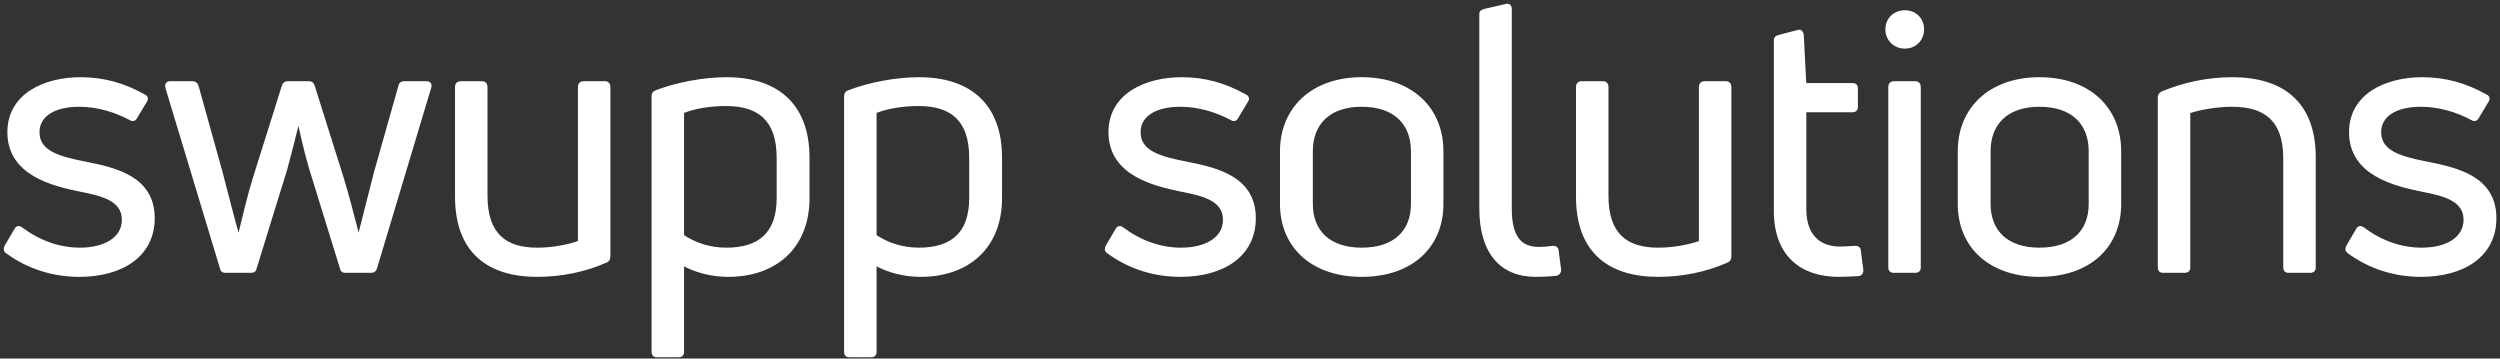 <?xml version="1.0" encoding="UTF-8"?>
<svg width="502px" height="72px" viewBox="0 0 502 72" version="1.1" xmlns="http://www.w3.org/2000/svg" xmlns:xlink="http://www.w3.org/1999/xlink">
    <rect x="0" y="0" width="502" height="72" fill="#333333" stroke="none"/>
    <!-- Generator: Sketch 46.2 (44496) - http://www.bohemiancoding.com/sketch -->
    <title>swupp solutions final logo white</title>
    <desc>Created with Sketch.</desc>
    <defs></defs>
    <g id="Page-1" stroke="none" stroke-width="1" fill="none" fill-rule="evenodd">
        <path d="M30.818,43.811 C30.818,35.584 23.106,33.895 17.23,32.72 C12.015,31.692 7.682,30.59 7.682,26.55 C7.682,23.245 10.767,21.188 15.908,21.188 C19.581,21.188 23.18,22.29 26.191,23.906 C26.632,24.2 27.072,24.053 27.293,23.612 L29.276,20.307 C29.57,19.866 29.496,19.426 28.982,19.205 C24.942,16.928 20.829,15.753 16.202,15.753 C8.857,15.753 1.732,19.058 1.732,26.55 C1.732,35.07 10.767,37.127 16.055,38.229 C20.168,39.037 24.722,39.991 24.722,44.105 C24.722,47.924 20.976,49.981 16.055,49.981 C11.868,49.981 7.829,48.512 4.303,45.867 C3.789,45.5 3.422,45.574 3.128,46.088 L1.145,49.466 C0.924,49.907 0.924,50.348 1.365,50.642 C5.772,53.873 10.84,55.342 15.908,55.342 C24.502,55.342 30.818,51.303 30.818,43.811 Z M45.28,54.534 L50.421,54.534 C50.935,54.534 51.229,54.314 51.303,53.8 L57.472,33.822 C58.354,30.59 59.235,27.064 59.823,24.64 L60.043,24.64 C60.557,27.064 61.365,30.59 62.32,33.822 L68.49,53.8 C68.563,54.314 68.857,54.534 69.371,54.534 L74.513,54.534 C75.027,54.534 75.321,54.314 75.468,53.8 L86.338,17.589 C86.559,17.002 86.265,16.561 85.677,16.561 L81.123,16.561 C80.683,16.561 80.315,16.781 80.242,17.296 L75.321,34.703 C74.513,37.788 72.75,44.839 72.016,47.704 C70.987,43.737 69.885,39.404 68.784,35.805 L62.956,17.296 C62.81,16.781 62.516,16.561 62.075,16.561 L57.717,16.561 C57.276,16.561 56.982,16.781 56.835,17.296 L51.009,35.805 C49.907,39.404 48.879,43.737 47.924,47.704 C47.043,44.766 45.28,37.788 44.472,34.703 L39.624,17.296 C39.477,16.781 39.11,16.561 38.669,16.561 L34.115,16.561 C33.528,16.561 33.308,17.002 33.454,17.589 L44.398,53.8 C44.472,54.314 44.766,54.534 45.28,54.534 Z M117.179,16.561 C116.591,16.561 116.298,16.928 116.298,17.442 L116.298,48.585 C114.021,49.393 110.936,49.981 107.851,49.981 C101.461,49.981 97.641,47.043 97.641,39.33 L97.641,17.442 C97.641,16.928 97.348,16.561 96.833,16.561 L92.5,16.561 C91.912,16.561 91.618,16.928 91.618,17.442 L91.618,39.477 C91.618,50.715 98.229,55.342 107.851,55.342 C112.845,55.342 117.62,54.314 121.733,52.478 C122.174,52.331 122.32,51.89 122.32,51.45 L122.32,17.442 C122.32,16.928 122.027,16.561 121.512,16.561 L117.179,16.561 Z M131.673,18.397 C135.86,16.781 141.221,15.753 145.922,15.753 C155.471,15.753 162.302,20.527 162.302,31.692 L162.302,39.771 C162.302,49.687 155.691,55.342 146.216,55.342 C142.837,55.342 139.606,54.461 137.108,53.066 L137.108,70.682 C137.108,71.196 136.814,71.49 136.227,71.49 L131.893,71.49 C131.379,71.49 131.085,71.196 131.085,70.682 L131.085,19.352 C131.085,18.911 131.232,18.544 131.673,18.397 Z M145.849,49.981 C152.459,49.981 156.205,46.896 156.205,39.771 L156.205,31.692 C156.205,23.979 152.312,21.041 145.775,21.041 C142.617,21.041 139.385,21.556 137.108,22.51 L137.108,47.336 C139.459,48.952 142.47,49.981 145.849,49.981 Z M170.332,18.397 C174.519,16.781 179.88,15.753 184.581,15.753 C194.13,15.753 200.961,20.527 200.961,31.692 L200.961,39.771 C200.961,49.687 194.35,55.342 184.875,55.342 C181.496,55.342 178.265,54.461 175.767,53.066 L175.767,70.682 C175.767,71.196 175.474,71.49 174.886,71.49 L170.552,71.49 C170.038,71.49 169.744,71.196 169.744,70.682 L169.744,19.352 C169.744,18.911 169.891,18.544 170.332,18.397 Z M184.508,49.981 C191.118,49.981 194.864,46.896 194.864,39.771 L194.864,31.692 C194.864,23.979 190.971,21.041 184.434,21.041 C181.276,21.041 178.044,21.556 175.767,22.51 L175.767,47.336 C178.118,48.952 181.129,49.981 184.508,49.981 Z M251.918,43.811 C251.918,35.584 244.206,33.895 238.33,32.72 C233.115,31.692 228.782,30.59 228.782,26.55 C228.782,23.245 231.867,21.188 237.008,21.188 C240.681,21.188 244.28,22.29 247.291,23.906 C247.732,24.2 248.172,24.053 248.393,23.612 L250.376,20.307 C250.67,19.866 250.596,19.426 250.082,19.205 C246.042,16.928 241.929,15.753 237.302,15.753 C229.957,15.753 222.832,19.058 222.832,26.55 C222.832,35.07 231.867,37.127 237.155,38.229 C241.268,39.037 245.822,39.991 245.822,44.105 C245.822,47.924 242.076,49.981 237.155,49.981 C232.968,49.981 228.929,48.512 225.403,45.867 C224.889,45.5 224.522,45.574 224.228,46.088 L222.245,49.466 C222.024,49.907 222.024,50.348 222.465,50.642 C226.872,53.873 231.94,55.342 237.008,55.342 C245.602,55.342 251.918,51.303 251.918,43.811 Z M289.59,40.946 C289.59,49.54 283.42,55.342 273.431,55.342 C263.515,55.342 257.272,49.54 257.272,40.946 L257.272,30.37 C257.272,21.776 263.515,15.753 273.431,15.753 C283.42,15.753 289.59,21.776 289.59,30.37 L289.59,40.946 Z M263.368,40.946 C263.368,46.455 266.894,49.981 273.431,49.981 C280.041,49.981 283.567,46.455 283.567,40.946 L283.567,30.37 C283.567,24.787 280.041,21.188 273.431,21.188 C266.894,21.188 263.368,24.787 263.368,30.37 L263.368,40.946 Z M312.498,55.122 C312.939,55.049 313.232,54.681 313.232,54.167 L312.732,50.421 C312.732,49.907 312.439,49.613 311.851,49.613 C310.676,49.76 309.927,49.834 309.046,49.834 C305.3,49.834 303.317,47.63 303.317,41.901 L303.317,1.826 C303.317,1.312 303.054,0.909 302.509,1.018 L298.175,2.018 C297.638,2.152 297.294,2.312 297.294,2.826 L297.294,41.828 C297.294,50.642 301.334,55.342 308.385,55.342 C309.707,55.342 311.249,55.269 312.498,55.122 Z M342.27,16.561 C341.682,16.561 341.388,16.928 341.388,17.442 L341.388,48.585 C339.111,49.393 336.026,49.981 332.941,49.981 C326.551,49.981 322.732,47.043 322.732,39.33 L322.732,17.442 C322.732,16.928 322.438,16.561 321.924,16.561 L317.591,16.561 C317.003,16.561 316.709,16.928 316.709,17.442 L316.709,39.477 C316.709,50.715 323.32,55.342 332.941,55.342 C337.936,55.342 342.71,54.314 346.823,52.478 C347.264,52.331 347.411,51.89 347.411,51.45 L347.411,17.442 C347.411,16.928 347.117,16.561 346.603,16.561 L342.27,16.561 Z M362.46,42.048 L362.46,22.29 L372.009,22.29 C372.523,22.29 372.817,21.996 372.817,21.409 L372.817,17.736 C372.817,17.222 372.523,16.928 372.009,16.928 L362.46,16.928 L361.946,7.041 C361.873,6.527 361.626,6.12 361.138,6.233 L357.319,7.233 C356.751,7.385 356.437,7.527 356.437,8.114 L356.437,42.342 C356.437,51.376 361.873,55.342 369.217,55.342 C370.172,55.342 371.862,55.269 373.184,55.196 C373.698,55.122 373.918,54.755 373.918,54.314 L373.418,50.421 C373.418,49.907 373.124,49.613 372.537,49.613 C371.215,49.687 370.319,49.76 369.511,49.76 C364.957,49.76 362.46,46.896 362.46,42.048 Z M384.634,54.534 C385.148,54.534 385.442,54.241 385.442,53.727 L385.442,17.442 C385.442,16.928 385.148,16.561 384.634,16.561 L380.3,16.561 C379.713,16.561 379.419,16.928 379.419,17.442 L379.419,53.727 C379.419,54.241 379.713,54.534 380.3,54.534 L384.634,54.534 Z M386.103,5.911 C386.103,3.781 384.56,2.312 382.504,2.312 C380.447,2.312 378.831,3.781 378.831,5.911 C378.831,7.967 380.447,9.51 382.504,9.51 C384.56,9.51 386.103,7.967 386.103,5.911 Z M425.684,40.946 C425.684,49.54 419.514,55.342 409.525,55.342 C399.609,55.342 393.366,49.54 393.366,40.946 L393.366,30.37 C393.366,21.776 399.609,15.753 409.525,15.753 C419.514,15.753 425.684,21.776 425.684,30.37 L425.684,40.946 Z M399.462,40.946 C399.462,46.455 402.988,49.981 409.525,49.981 C416.136,49.981 419.661,46.455 419.661,40.946 L419.661,30.37 C419.661,24.787 416.136,21.188 409.525,21.188 C402.988,21.188 399.462,24.787 399.462,30.37 L399.462,40.946 Z M438.676,54.534 C439.264,54.534 439.558,54.241 439.558,53.727 L439.558,22.51 C441.835,21.776 445.14,21.188 448.225,21.188 C454.835,21.188 458.728,24.126 458.728,31.765 L458.728,53.727 C458.728,54.241 459.022,54.534 459.536,54.534 L463.87,54.534 C464.457,54.534 464.751,54.241 464.751,53.727 L464.751,31.618 C464.751,20.38 458.067,15.753 448.225,15.753 C443.157,15.753 438.309,16.855 434.123,18.618 C433.682,18.838 433.535,19.205 433.535,19.646 L433.535,53.727 C433.535,54.241 433.829,54.534 434.343,54.534 L438.676,54.534 Z M501.027,43.811 C501.027,35.584 493.315,33.895 487.439,32.72 C482.224,31.692 477.89,30.59 477.89,26.55 C477.89,23.245 480.975,21.188 486.117,21.188 C489.789,21.188 493.388,22.29 496.4,23.906 C496.84,24.2 497.281,24.053 497.501,23.612 L499.485,20.307 C499.778,19.866 499.705,19.426 499.191,19.205 C495.151,16.928 491.038,15.753 486.411,15.753 C479.066,15.753 471.941,19.058 471.941,26.55 C471.941,35.07 480.975,37.127 486.264,38.229 C490.377,39.037 494.931,39.991 494.931,44.105 C494.931,47.924 491.185,49.981 486.264,49.981 C482.077,49.981 478.037,48.512 474.512,45.867 C473.998,45.5 473.63,45.574 473.336,46.088 L471.353,49.466 C471.133,49.907 471.133,50.348 471.574,50.642 C475.981,53.873 481.049,55.342 486.117,55.342 C494.71,55.342 501.027,51.303 501.027,43.811 Z" id="swupp-solutions-final-logo-white" stroke="#FFFFFF" stroke-width="0.5" fill="#FFFFFF"></path>
    </g>
</svg>